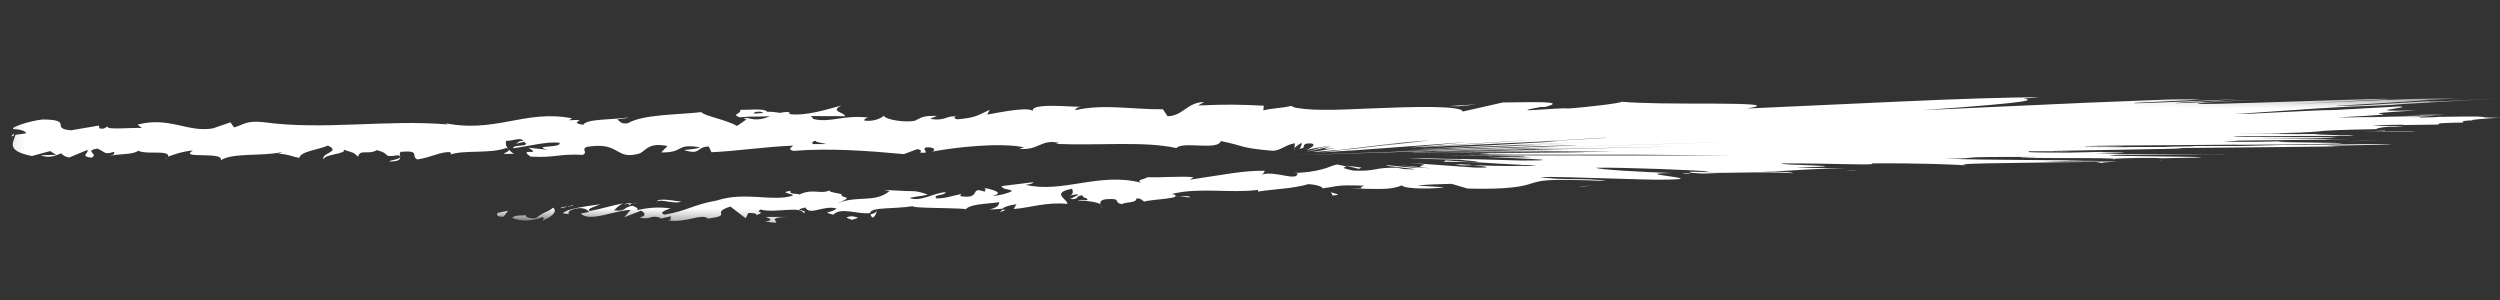 <svg width="150" height="18" viewBox="0 0 150 18" fill="none" xmlns="http://www.w3.org/2000/svg">
<rect x="0" y="0" width="150" height="18" fill="#333333" stroke="none"/>
<mask id="mask0_113_212" style="mask-type:luminance" maskUnits="userSpaceOnUse" x="0" y="0" width="150" height="18">
<path d="M0.485 2.7007e-05L-6.10352e-05 11.911L149.515 17.883L150 5.972L0.485 2.7007e-05Z" fill="white"/>
</mask>
<g mask="url(#mask0_113_212)">
<path d="M29.88 12.767C29.742 12.857 29.834 13.05 30.224 12.993L30.487 12.642L29.891 12.767H29.88Z" fill="white"/>
<path d="M32.54 13.243C32.987 13.062 33.503 12.744 33.193 12.46C32.758 12.801 32.643 12.676 32.173 13.084C31.783 13.141 31.485 13.016 31.542 12.891C31.405 12.982 30.935 12.846 30.728 13.073C31.244 13.3 31.898 13.277 32.551 13.028C32.7 13.096 32.563 13.187 32.54 13.255V13.243Z" fill="white"/>
<path d="M70.746 11.779L70.493 11.756C70.562 11.779 70.643 11.779 70.746 11.779Z" fill="white"/>
<path d="M101.029 10.382C100.857 10.394 101.086 10.416 101.384 10.439C101.407 10.416 101.384 10.394 101.029 10.382Z" fill="white"/>
<path d="M111.36 10.201C111.119 10.201 110.913 10.201 110.683 10.212C111.211 10.212 111.589 10.212 111.36 10.201Z" fill="white"/>
<path d="M70.746 11.779L71.388 11.847C71.422 11.734 71.055 11.779 70.746 11.779Z" fill="white"/>
<path d="M37.769 12.176C37.631 12.199 37.528 12.233 37.425 12.279L37.746 12.222C37.746 12.222 37.746 12.188 37.769 12.165V12.176Z" fill="white"/>
<path d="M60.334 12.585H60.139C60.139 12.585 60.036 12.687 59.99 12.744L60.334 12.585Z" fill="white"/>
<path d="M52.331 13.05C52.514 13.05 52.56 12.767 52.629 12.642C52.537 12.767 52.4 12.823 52.239 12.857C52.239 12.914 52.262 12.971 52.331 13.05Z" fill="white"/>
<path d="M39.615 13.221L39.397 13.266C39.454 13.255 39.546 13.232 39.615 13.221Z" fill="white"/>
<path d="M66.056 12.347C66.056 12.347 66.102 12.427 66.137 12.45C66.137 12.415 66.102 12.381 66.056 12.347Z" fill="white"/>
<path d="M9.987 9.509C9.987 9.509 9.987 9.474 9.987 9.463C9.939 9.486 9.927 9.509 9.987 9.509Z" fill="white"/>
<path d="M0.686 8.168H0.812C0.824 8.1 0.835 8.043 0.835 7.998L0.675 8.168H0.686Z" fill="white"/>
<path d="M129.626 9.61C129.557 9.61 129.534 9.61 129.477 9.61C129.672 9.633 129.775 9.61 129.626 9.61Z" fill="white"/>
<path d="M143.328 6.454C141.608 6.556 140.358 6.613 138.982 6.67C137.629 6.727 136.139 6.795 134.453 6.908C135.141 6.874 137.01 6.783 138.753 6.704C140.519 6.613 142.262 6.534 143.317 6.454H143.328Z" fill="white"/>
<path d="M37.975 12.199L38.307 12.176C38.158 12.176 38.055 12.176 37.975 12.199Z" fill="white"/>
<path d="M134.453 6.919H134.419L134.109 6.942C134.247 6.942 134.327 6.931 134.453 6.919Z" fill="white"/>
<path d="M143.041 8.441C142.434 8.441 141.711 8.452 140.909 8.464C141.207 8.464 141.631 8.464 143.041 8.441Z" fill="white"/>
<path d="M126.22 9.224L127.447 9.202C126.954 9.202 126.564 9.224 126.22 9.224Z" fill="white"/>
<path d="M139.67 8.169C140.037 8.169 140.542 8.157 140.186 8.146C140.037 8.146 139.9 8.146 139.728 8.146C140.163 8.146 140.347 8.146 139.682 8.169H139.67Z" fill="white"/>
<path d="M143.099 7.839C142.927 7.839 142.732 7.839 142.548 7.839C142.56 7.839 142.548 7.839 142.56 7.839L143.099 7.816V7.839Z" fill="white"/>
<path d="M30.843 9.224C30.694 9.145 30.602 9.054 30.522 8.975C30.625 9.179 29.616 9.258 30.843 9.224Z" fill="white"/>
<path d="M37.78 12.324C37.814 12.256 37.872 12.21 37.975 12.188C37.895 12.188 37.826 12.21 37.746 12.21C37.723 12.256 37.723 12.29 37.78 12.312V12.324Z" fill="white"/>
<path d="M84.242 9.179L85.744 9.145C85.32 9.145 84.781 9.168 84.242 9.179Z" fill="white"/>
<path d="M78.372 8.838L78.256 8.873C78.256 8.873 78.303 8.873 78.372 8.838Z" fill="white"/>
<path d="M84.792 9.156C87.143 9.099 89.39 9.043 91.706 8.986C90.835 9.009 89.952 9.031 89.184 9.043L84.792 9.145V9.156Z" fill="white"/>
<path d="M45.325 6.715C45.646 6.67 45.761 6.727 45.795 6.783C45.646 6.783 45.462 6.806 45.233 6.817C45.233 6.817 45.21 6.84 45.199 6.852C45.233 6.795 45.267 6.749 45.325 6.704V6.715ZM49.648 8.645C49.395 8.645 49.086 8.645 48.765 8.645C48.696 8.555 48.765 8.452 48.971 8.452C48.856 8.52 49.338 8.577 49.648 8.657V8.645ZM47.607 8.668C47.4 8.679 47.217 8.691 47.102 8.691C47.205 8.691 47.354 8.679 47.607 8.668ZM23.344 9.69C24.387 9.69 23.825 9.327 24.043 9.111C25.282 8.997 24.616 9.383 25.041 9.565C25.809 9.463 26.405 9.111 26.979 9.122C27.024 9.179 27.139 9.202 27.002 9.281C27.816 8.975 29.432 9.247 30.384 8.872C30.453 8.906 30.487 8.941 30.51 8.963C30.35 8.782 30.327 8.589 30.361 8.452C30.831 8.452 31.221 8.214 31.405 8.452C31.118 8.452 31.095 8.543 30.957 8.623L31.451 8.509C31.898 8.85 30.785 8.634 30.785 8.895C31.737 8.77 32.838 8.475 33.572 8.566C33.721 8.906 31.863 8.691 32.838 8.986L31.714 8.861C32.586 9.395 31.026 8.827 31.829 9.395C33.319 9.485 33.492 9.213 34.971 9.292C35.303 9.099 34.856 9.009 35.189 8.816C37.287 8.464 36.851 9.656 38.399 9.202C38.8 8.975 38.95 8.543 40.05 8.759L39.672 9.145C41.105 9.168 40.486 8.589 42 8.838C41.736 8.986 40.864 8.975 41.094 9.02C42.068 9.315 41.782 8.793 42.527 8.793L42.688 9.134C44.213 9.065 45.898 8.804 47.595 8.736C47.503 8.838 47.217 8.952 47.607 9.054C49.739 8.872 52.17 9.054 54.234 9.247L55.025 8.952C55.209 8.952 55.369 9.088 55.163 9.145C55.966 9.247 55.197 8.952 55.587 8.838C56.046 8.816 56.195 9.009 55.908 9.099C57.33 8.838 59.944 8.532 61.447 8.838L61.16 8.929C62.33 9.043 62.467 8.316 63.545 8.577L63.339 8.634C65.861 8.748 68.659 8.452 70.585 8.884C70.952 8.452 73.085 9.054 73.246 8.464C74.69 8.748 74.278 8.861 76.307 9.043C76.582 9.054 76.777 8.963 76.995 8.85C77.098 8.793 77.213 8.748 77.339 8.691C77.442 8.645 77.66 8.611 77.694 8.589L77.671 8.895C77.752 8.782 77.901 8.679 78.107 8.566C78.107 8.691 78.05 8.816 77.97 8.941L78.21 8.861C78.21 8.861 78.21 8.725 78.314 8.634C78.6 8.566 78.83 8.611 78.807 8.702C78.807 8.793 78.566 8.929 78.359 9.009C78.715 8.918 79.208 8.827 79.816 8.736C79.621 8.782 79.139 8.884 78.692 8.986C80.16 8.657 77.454 9.315 78.795 9.02C79.357 8.895 79.667 8.816 79.896 8.77C79.265 8.963 79.391 8.963 80.125 8.884L78.795 9.111C78.726 9.134 78.979 9.111 79.357 9.077C79.724 9.043 80.24 8.997 80.4 8.997C81.215 8.895 84.528 8.498 85.182 8.452L82.155 8.804C84.253 8.589 83.084 8.679 85.801 8.407C85.801 8.407 85.595 8.441 85.239 8.486C84.62 8.555 84.299 8.589 83.909 8.634C83.324 8.691 82.361 8.793 81.169 8.918L82.533 8.793C81.627 8.884 80.802 8.975 79.69 9.088C80.745 8.975 79.988 9.065 79.346 9.134C78.715 9.202 78.188 9.247 80.228 9.054L79.116 9.156C80.056 9.088 80.492 9.065 81.26 9.02C82.843 8.906 85.205 8.736 88.083 8.52C87.395 8.589 86.661 8.657 85.893 8.725C85.09 8.793 84.414 8.85 84.792 8.838C92.784 8.339 88.347 8.611 92.165 8.384C90.617 8.486 89.264 8.577 84.976 8.85C87.521 8.725 88.209 8.691 91.443 8.543C93.851 8.407 94.665 8.362 96.19 8.271C97.29 8.225 94.424 8.396 91.787 8.532L91.19 8.566C93.725 8.441 93.885 8.452 92.841 8.52C90.606 8.645 88.301 8.782 86.168 8.895C84.196 8.997 83.611 9.031 88.702 8.793L88.003 8.827L95.938 8.486C87.017 8.884 93.358 8.6 86.569 8.906C92.555 8.645 92.555 8.668 91.821 8.702C91.144 8.736 89.757 8.804 94.298 8.623C83.198 9.077 83.531 9.065 85.262 9.009C86.913 8.952 90.067 8.85 81.96 9.145L88.003 8.918C94.046 8.702 84.643 9.043 83.244 9.099C85.916 8.997 86.512 8.986 92.05 8.782C96.293 8.645 94.848 8.725 90.984 8.861C86.501 9.009 81.994 9.168 77.568 9.315C87.028 9.02 90.181 8.929 94.229 8.804C102.095 8.566 108.195 8.384 99.251 8.657L84.746 9.088C87.269 9.02 89.791 8.941 92.326 8.872C93.896 8.827 92.509 8.872 92.142 8.895C91.752 8.918 92.383 8.895 97.268 8.77C94.665 8.838 94.24 8.85 90.33 8.952C85.388 9.088 85.239 9.088 87.223 9.043C92.268 8.906 96.109 8.816 97.107 8.782C87.831 9.031 92.257 8.906 86.203 9.077C83.405 9.156 86.352 9.077 88.748 9.02C91.156 8.963 93.037 8.918 88.496 9.02C87.728 9.043 86.18 9.077 84.884 9.111C87.12 9.054 91.339 8.952 93.874 8.895C91.282 8.963 92.314 8.941 93.14 8.929C93.977 8.918 94.619 8.906 91.626 8.975C94.447 8.918 98.85 8.827 100.914 8.782C85.492 9.134 88.289 9.077 94.883 8.941C90.399 9.031 89.677 9.054 84.15 9.168C89.287 9.065 92.291 9.009 94.046 8.975C85.4 9.156 88.737 9.088 91.202 9.054C93.725 9.009 95.456 8.997 85.365 9.168C91.982 9.065 95.353 9.054 96.947 9.077C94.584 9.099 86.982 9.179 84.494 9.202C87.579 9.179 90.032 9.156 92.475 9.134C94.791 9.122 96.006 9.134 94.286 9.156C90.594 9.179 89.528 9.19 88.163 9.202C89.012 9.202 89.333 9.202 89.413 9.202C89.551 9.202 88.977 9.224 88.84 9.236C88.691 9.247 88.989 9.258 90.571 9.27C90.33 9.27 89.344 9.27 88.289 9.27C88.45 9.27 86.73 9.281 90.732 9.281H89.78C92.865 9.281 93.77 9.281 98.139 9.281C100.616 9.304 103.333 9.327 103.803 9.327C100.283 9.327 99.572 9.327 96.213 9.327C92.291 9.327 92.761 9.327 86.868 9.304C88.76 9.304 90.422 9.327 91.615 9.327C88.84 9.327 89.7 9.327 86.638 9.304C88.209 9.338 92.096 9.349 91.431 9.383C90.491 9.383 88.886 9.361 87.326 9.338C90.411 9.372 93.151 9.429 91.271 9.44C90.376 9.429 89.103 9.417 89.264 9.406C89.126 9.429 90.732 9.474 91.718 9.531C92.738 9.576 93.128 9.633 91.305 9.633C86.088 9.474 89.103 9.599 84.46 9.474L85.423 9.531L87.762 9.588C87.498 9.588 88.06 9.633 88.404 9.667C88.76 9.701 88.897 9.735 88.026 9.713L86.741 9.622C86.741 9.622 86.673 9.678 86.604 9.701L88.599 9.735C89.321 9.792 90.514 9.849 91.339 9.894C92.165 9.928 92.555 9.951 91.534 9.962C91.374 9.928 90.674 10.008 88.358 9.906C89.126 9.985 89.769 10.076 88.473 10.053C86.925 9.94 85.514 9.837 84.505 9.769C85.664 9.86 85.492 9.894 85.331 9.928C85.171 9.962 85.01 9.996 85.881 10.121C85.514 10.065 84.207 9.928 83.909 9.906L85.32 10.087C84.505 10.053 84.253 10.019 83.324 9.917C82.843 9.917 83.577 9.996 84.207 10.065C84.85 10.133 85.32 10.189 84.207 10.144C84.173 10.121 83.932 10.098 83.875 10.065C83.095 10.053 82.866 10.098 82.556 10.155C82.258 10.212 81.857 10.269 81.192 10.235C79.781 9.928 81.593 10.121 80.228 9.871C79.93 9.917 79.77 10.042 79.334 10.155C78.91 10.269 78.268 10.382 77.591 10.371L77.855 10.394C77.844 10.666 77.477 10.609 77.041 10.53C76.605 10.45 76.089 10.337 75.63 10.496C75.86 10.439 75.917 10.189 75.86 10.246C74.599 10.223 73.291 10.507 71.388 10.78L71.617 10.632C70.872 10.553 69.656 10.666 68.854 10.632C68.624 10.78 68.166 10.78 68.453 10.961C65.941 10.314 63.751 11.62 61.527 11.086C61.791 11.075 62.146 10.939 61.94 10.939L60.082 11.166C60.243 11.393 60.334 11.291 60.736 11.45C60.506 11.597 59.99 11.733 59.52 11.756C60.357 11.563 59.497 11.381 59.119 11.279C59.188 11.347 59.062 11.427 59.096 11.506C58.098 11.143 58.958 11.983 57.605 11.767L57.674 11.643C57.181 11.733 56.722 11.915 56.184 11.904C55.943 11.643 56.711 11.756 56.734 11.529C55.977 11.586 55.266 12.119 54.567 11.881C54.888 11.79 55.346 11.767 55.667 11.677C54.911 11.404 54.819 11.484 54.269 11.461H54.326L53.042 11.393L53.374 11.461C52.468 12.21 51.459 11.688 50.209 12.21C51.425 11.711 50.404 11.949 50.485 11.643C50.152 11.574 49.659 11.506 49.797 11.415C49.212 11.688 48.776 11.279 47.951 11.677C47.905 11.586 47.309 11.699 47.435 11.45C46.655 11.563 47.63 11.608 47.572 11.733C46.38 12.131 44.717 11.472 43.009 12.029C41.518 12.301 41.266 12.642 39.878 12.88C39.397 12.744 40.245 12.505 40.245 12.505C39.477 12.403 38.915 12.46 38.204 12.608C38.342 12.517 38.193 12.449 37.963 12.347C37.39 12.403 37.596 12.721 36.84 12.619C36.966 12.505 37.115 12.324 37.39 12.199C36.725 12.324 36.06 12.54 35.372 12.664C35.177 12.505 35.785 12.38 36.014 12.256C35.234 12.369 33.996 12.517 33.767 12.801L34.271 12.869C33.985 12.891 34.111 12.642 34.317 12.585C34.982 12.335 35.292 12.63 35.338 12.721L34.845 12.812C35.383 13.357 36.84 12.619 37.837 12.596L37.447 13.039L38.456 12.642C38.674 12.744 38.846 12.96 38.353 13.05C39.087 13.221 38.984 12.869 39.603 13.062C39.672 13.096 39.649 13.118 39.58 13.13L40.28 12.971C40.142 13.062 40.417 13.255 39.981 13.221C41.254 13.391 41.988 12.801 42.481 13.096L42.378 13.13C44.121 12.903 42.527 12.812 43.823 12.392L44.74 13.096L44.901 12.778C45.084 12.778 45.44 12.778 45.382 12.914C46.036 12.664 45.256 12.789 45.634 12.573C46.517 12.812 48.019 12.324 48.237 12.801C48.535 12.551 47.4 12.664 48.318 12.449C48.604 12.96 49.384 12.301 50.187 12.505C49.957 12.789 49.2 12.687 50.003 12.88C50.462 12.392 51.551 12.903 52.216 12.778C52.228 12.415 53.661 12.551 54.773 12.369C54.704 12.494 56.894 12.46 57.938 12.54L57.915 12.608C58.098 12.233 59.176 12.244 59.956 12.131C59.933 12.358 59.795 12.449 59.383 12.573L60.117 12.528C60.288 12.403 60.506 12.324 60.988 12.256L60.816 12.54C61.791 12.471 62.765 12.108 64.038 12.233C64.095 11.972 62.995 11.574 64.325 11.325C64.382 11.461 64.439 11.699 64.095 11.767C64.21 11.745 64.497 11.631 64.726 11.677L64.21 11.938C64.783 12.006 64.497 11.722 64.955 11.722C64.955 11.915 65.299 11.847 65.242 12.006C65.127 12.029 64.841 11.949 64.669 12.029C65.185 12.029 65.815 12.119 66.033 12.256C65.987 12.142 66.022 11.983 66.4 11.949C67.375 11.881 66.744 12.165 67.329 12.244C67.558 12.097 68.189 12.199 68.189 11.904C68.475 11.892 68.533 12.029 68.647 12.097C69.152 11.938 71.01 11.938 70.425 11.654H70.299C70.299 11.654 70.356 11.631 70.379 11.62C72.019 11.234 73.842 11.608 75.481 11.393V11.495C75.975 11.415 76.525 11.37 77.029 11.313C77.282 11.291 77.534 11.257 77.763 11.211C78.038 11.166 78.279 11.12 78.463 11.052C78.784 11.041 79.403 11.188 79.346 11.302C80.309 11.177 80.16 11.075 81.868 11.143C81.169 11.359 82.522 11.268 81.031 11.313C81.776 11.313 82.338 11.347 82.831 11.336C83.313 11.336 83.76 11.279 84.104 11.12C84.276 11.37 86.18 11.336 86.65 11.234L85.022 11.132C85.641 11.064 86.352 11.052 87.097 11.03L88.049 11.313C89.264 11.347 90.147 11.313 90.743 11.245C91.339 11.177 91.649 11.086 91.924 10.995C92.509 10.825 92.738 10.712 96.35 10.859C95.49 10.666 93.541 10.836 92.417 10.621C93.186 10.598 94.756 10.655 96.304 10.7C97.841 10.746 99.332 10.791 99.572 10.78C101.395 10.78 100.902 10.678 100.237 10.587C99.584 10.496 98.758 10.394 100.306 10.382C98.896 10.337 95.8 10.178 95.777 10.065C97.187 10.03 102.416 10.223 102.531 10.303C102.301 10.326 101.762 10.314 101.373 10.303C101.395 10.348 101.281 10.405 103.127 10.439L102.129 10.371C104.033 10.394 105.936 10.28 107.587 10.394C107.507 10.28 105.89 10.291 104.457 10.303C106.303 10.303 107.083 10.258 107.748 10.212C108.424 10.167 108.986 10.133 110.695 10.098C109.548 10.098 107.553 10.053 107.851 10.042C112.415 9.951 106.108 9.906 106.991 9.803C110.442 9.803 112.644 9.94 112.3 9.803C115.201 9.781 117.15 9.871 117.987 9.917C117.299 9.837 118.675 9.803 120.567 9.781C122.597 9.747 124.386 9.724 125.762 9.713L126.174 9.792C125.956 9.747 126.507 9.724 127.069 9.69H122.643C123.904 9.656 124.431 9.633 126.037 9.644C125.085 9.622 123.331 9.61 121.553 9.599C119.776 9.588 117.976 9.565 116.715 9.52C118.056 9.52 118.033 9.474 118.343 9.451C118.664 9.429 119.329 9.406 122.23 9.417C120.177 9.474 121.611 9.474 123.411 9.485C125.223 9.485 127.459 9.485 126.794 9.554C126.576 9.531 127.092 9.497 128.445 9.474C129.156 9.474 129.5 9.474 129.637 9.497C137.182 9.383 124.512 9.406 126.92 9.292C129.912 9.315 133.788 9.27 133.513 9.247C132.389 9.304 127.504 9.258 125.693 9.224C129.809 9.145 125.223 9.145 126.232 9.111L124.133 9.156C120.888 9.156 121.966 9.111 121.68 9.077C124.592 9.065 122.826 9.111 124.386 9.088C121.714 9.065 123.858 9.043 126.461 8.997C129.041 8.952 132.091 8.906 130.532 8.884C137.446 8.816 134.407 8.85 140.404 8.782C140.175 8.782 139.98 8.77 139.808 8.759C138.982 8.748 140.588 8.725 141.906 8.702C143.236 8.679 144.28 8.657 142.594 8.645C137.492 8.702 138.581 8.691 134.075 8.691L136.872 8.759H129.947C129.511 8.782 132.527 8.793 131.472 8.816C127.47 8.816 128.812 8.816 124.237 8.861C128.468 8.816 127.516 8.804 126.381 8.793C125.223 8.793 123.893 8.77 126.702 8.736L138.833 8.645C141.757 8.589 140.324 8.577 138.833 8.555C137.308 8.532 135.737 8.52 137.48 8.464L135.359 8.509C133.272 8.509 133.283 8.509 133.627 8.486C133.971 8.464 134.637 8.452 133.971 8.441C135.967 8.418 138.283 8.396 140.932 8.362C138.466 8.384 141.539 8.293 135.313 8.339L139.808 8.271C140.909 8.225 138.925 8.225 137.033 8.225C135.118 8.225 133.295 8.225 134.27 8.18C136.735 8.169 137.102 8.169 137.962 8.157C138.352 8.157 138.696 8.157 140.932 8.157C141.149 8.134 141.792 8.112 139.945 8.123C140.84 8.112 140.072 8.1 139.487 8.089C138.891 8.089 138.466 8.066 139.751 8.044C138.764 8.044 136.242 8.055 136.815 8.032C137.572 8.032 137.985 8.032 137.985 8.032C136.792 8.032 136.976 7.998 134.063 8.044C138.283 7.976 138.638 7.93 139.097 7.885C139.487 7.839 139.968 7.794 142.594 7.748C142.56 7.703 142.835 7.646 143.317 7.601C143.672 7.601 143.97 7.601 143.729 7.601C144.693 7.567 143.867 7.567 143.179 7.555C142.468 7.555 141.906 7.555 143.064 7.499C145.289 7.453 143.477 7.533 144.463 7.499C145.048 7.499 145.472 7.476 146.114 7.476C146.344 7.476 146.344 7.453 146.332 7.442C146.275 7.419 146.298 7.385 147.272 7.362H147.33C147.926 7.362 147.811 7.328 147.777 7.306C147.72 7.283 147.754 7.26 148.155 7.226C148.155 7.226 148.236 7.226 148.373 7.226C148.029 7.192 149.13 7.113 150.059 7.056C149.795 7.079 149.726 7.079 149.898 7.067C150.001 7.067 150.001 7.067 150.059 7.056C149.979 7.056 149.852 7.056 149.543 7.056C149.291 7.056 148.832 7.056 149.119 7.022H149.657C149.657 7.022 149.52 7.022 149.336 7.022C149.142 7.022 148.958 7.022 148.798 7.01H149.073C148.431 6.965 147.376 7.01 146.355 7.01L146.057 7.033C145.048 7.067 145.048 7.056 145.186 7.033C145.3 7.022 145.53 6.999 144.566 7.033L146.172 6.942C145.3 6.965 143.122 7.01 141.585 7.045C143.982 6.942 145.518 6.92 146.688 6.897C146.458 6.886 145.725 6.863 144.303 6.92C144.681 6.92 145.403 6.886 145.163 6.92C142.996 6.999 141.149 7.056 140.255 7.045C143.179 6.897 143.133 6.863 142.904 6.84C142.686 6.806 142.147 6.795 144.956 6.624C143.213 6.67 143.007 6.624 143.362 6.568C143.683 6.5 144.566 6.409 143.947 6.386C136.035 6.84 143.477 6.386 134.877 6.829C133.949 6.852 133.937 6.84 134.499 6.817L139.143 6.5C141.803 6.341 141.459 6.397 143.546 6.295C143.752 6.261 144.75 6.204 146 6.136C146.768 6.091 147.192 6.068 150.047 5.898C146.539 6.091 144.876 6.148 146.16 6.045L141.688 6.318C138.719 6.431 140.668 6.318 142.824 6.193C144.933 6.068 147.25 5.932 144.177 6.057L147.731 5.898C146.676 5.932 146.596 5.898 145.61 5.921C144.612 5.932 142.629 6 137.434 6.25C139.303 6.148 138.959 6.17 143.213 5.955C143.729 5.887 141.218 5.966 138.673 6.057C134.132 6.204 130.474 6.329 132.355 6.148L135.68 5.977C134.086 6.034 128.869 6.307 131.059 6.136C132.32 6.068 134.281 5.966 134.143 5.955C132.722 6.011 127.298 6.273 128.124 6.17L132.057 5.977C132.057 5.977 131.242 5.932 129.947 5.977C128.215 6.045 126.622 6.114 125.062 6.17C121.897 6.318 118.893 6.443 115.316 6.613C118.87 6.363 120.567 6.204 121.244 6.102C121.92 6 121.622 5.943 121.404 5.909L122.367 5.841C120.51 5.83 117.288 5.943 114.043 6.091C111.062 6.227 108.138 6.363 104.824 6.511C106.337 6.261 104.755 6.227 102.771 6.216C100.753 6.216 98.414 6.216 97.29 6.102C97.371 6.182 94.917 6.466 94.046 6.511C93.908 6.466 92.865 6.556 92.211 6.59C91.569 6.636 91.259 6.636 92.429 6.42H92.692C94.24 6.023 91.603 6.148 90.17 6.148L87.762 6.693C87.728 6.5 86.902 6.431 85.859 6.42C84.804 6.409 83.542 6.454 82.407 6.5C81.26 6.545 80.228 6.602 79.38 6.59C78.956 6.59 78.577 6.568 78.233 6.534C78.061 6.511 77.901 6.488 77.74 6.466C77.614 6.431 77.557 6.397 77.477 6.352C76.961 6.488 76.307 6.488 75.802 6.624L75.825 6.341C74.381 6.273 73.658 6.25 71.881 6.329L72.248 6.125C71.239 6.125 70.987 6.954 70.058 6.976L69.771 6.556C68.017 6.579 66.24 6.216 64.508 6.613C64.531 6.556 64.588 6.431 64.875 6.409C64.049 6.409 61.676 6.148 61.986 6.727C61.963 6.352 60.174 6.704 59.234 6.874L59.383 6.59C58.58 6.954 58.557 7.056 57.445 7.158C57.181 7.124 57.215 6.931 57.559 7.01C56.677 6.874 56.871 7.283 55.805 7.135L56.206 6.954C55.301 6.942 55.369 7.033 54.876 7.249C54.303 7.362 53.156 7.192 53.019 6.942C52.893 7.101 52.4 7.306 51.872 7.238C51.803 7.147 51.998 7.079 52.09 7.056C50.576 6.874 49.831 7.396 48.788 7.135C48.765 7.045 48.696 6.999 48.616 6.965C49.82 6.965 50.794 6.965 50.703 6.988C50.703 6.727 49.728 6.693 50.496 6.329C49.717 6.534 48.386 6.965 47.435 6.852C47.389 6.829 47.343 6.806 47.309 6.761L47.412 6.727C47.194 6.704 46.999 6.727 46.816 6.772C46.517 6.727 46.322 6.704 46.024 6.704C45.91 6.488 44.912 6.602 44.419 6.59C44.465 6.874 43.823 6.829 44.419 7.056C44.339 7.033 44.511 7.022 44.832 7.01C44.901 7.01 44.992 6.999 45.038 6.976L45.004 6.999C45.325 6.999 45.738 6.988 46.208 6.976C45.829 7.124 45.428 7.249 44.889 7.09C44.637 7.272 44.373 7.465 44.213 7.555C43.547 7.169 42.263 6.965 42.08 6.727C40.601 6.897 38.594 6.852 37.665 7.396C37.241 7.465 37.184 7.249 37.023 7.169C37.264 7.113 37.551 7.124 37.688 7.045C36.851 7.192 35.189 7.113 34.994 7.487C33.927 7.328 35.59 7.147 34.134 7.215L34.329 7.101C31.451 6.534 29.673 8.078 26.474 7.34C26.692 7.385 26.807 7.408 26.852 7.465C23.218 7.158 19.376 7.828 15.787 7.328C14.767 7.226 14.664 7.465 14.044 7.646L13.827 7.34L12.772 7.703C11.27 7.964 10.157 6.976 8.254 7.476L8.506 7.68C7.818 7.646 6.339 7.817 6.454 7.578C6.385 7.612 6.236 7.794 5.961 7.692L5.938 7.533L4.264 7.817C2.957 7.714 4.459 7.181 2.555 7.169C1.844 7.238 0.549 7.646 0.812 7.748C1.099 7.748 1.546 7.839 1.569 7.998L0.927 8.089C0.812 8.555 0.319 9.043 1.913 9.361L3.014 9.065L3.369 9.292L2.441 9.315C2.968 9.52 3.301 9.338 3.679 9.202C3.771 9.327 3.92 9.406 4.149 9.451L5.238 8.997C5.376 9.179 4.757 9.361 5.479 9.463C5.984 9.247 4.986 9.054 5.835 8.918C6.362 9.122 6.213 9.304 6.832 9.111C6.924 9.236 6.786 9.304 6.546 9.361C7.096 9.213 8.013 9.292 8.288 9.043C8.839 9.304 10.157 8.963 10.1 9.406C10.272 9.304 11.075 9.054 11.579 9.031C10.65 9.565 13.483 9.054 13.242 9.622C13.93 9.145 15.719 9.395 16.934 9.122C16.865 9.156 16.728 9.236 16.625 9.213C17.312 9.247 17.507 9.395 17.955 9.474C18.035 9.077 19.101 8.986 19.674 8.736C20.512 9.111 19.17 9.202 19.434 9.565C19.388 9.247 20.89 9.236 20.603 8.975C21.245 9.202 21.154 9.088 21.486 9.406C21.601 8.918 22.082 9.315 22.61 9.009C23.539 9.247 22.851 9.463 23.871 9.315C24.364 9.463 23.458 9.633 23.458 9.633L23.344 9.69Z" fill="white"/>
<path d="M44.74 7.09C44.74 7.09 44.671 7.113 44.602 7.113C44.671 7.135 44.729 7.158 44.797 7.169C44.832 7.135 44.878 7.113 44.912 7.079C44.855 7.079 44.797 7.079 44.74 7.079V7.09Z" fill="white"/>
<path d="M70.448 11.745H70.495C70.495 11.745 70.425 11.734 70.402 11.711C70.437 11.722 70.437 11.734 70.448 11.745Z" fill="white"/>
<path d="M77.695 8.987V8.918C77.695 8.918 77.695 8.964 77.637 8.987C77.683 8.987 77.672 8.987 77.695 8.987Z" fill="white"/>
<path d="M59.178 11.359C59.178 11.359 59.108 11.313 59.027 11.29C59.027 11.313 59.097 11.336 59.178 11.359Z" fill="white"/>
<path d="M54.326 11.552L53.638 11.483C53.936 11.529 54.154 11.54 54.326 11.552Z" fill="white"/>
<path d="M50.6 11.608C50.6 11.608 50.542 11.7 50.531 11.734L50.588 11.608H50.6Z" fill="white"/>
<path d="M88.438 9.962C88.163 9.928 87.888 9.906 87.613 9.872C87.212 9.872 87.005 9.872 88.438 9.962Z" fill="white"/>
<path d="M88.198 9.849C87.441 9.826 87.406 9.849 87.613 9.871C87.957 9.871 88.45 9.871 88.198 9.849Z" fill="white"/>
<path d="M34.443 12.312H34.26C34.26 12.312 34.26 12.347 34.237 12.358L34.432 12.312H34.443Z" fill="white"/>
<path d="M34.237 12.358L34.042 12.403C34.134 12.403 34.214 12.403 34.237 12.358Z" fill="white"/>
<path d="M33.629 12.494L34.042 12.403C33.893 12.403 33.721 12.403 33.629 12.494Z" fill="white"/>
<path d="M39.385 12.188L39.433 12.085C39.433 12.085 39.385 12.143 39.385 12.188Z" fill="white"/>
<path d="M40.876 12.085C40.52 12.085 39.97 11.915 39.477 12.006L39.431 12.085C39.66 11.926 40.543 12.278 40.876 12.085Z" fill="white"/>
<path d="M47.205 13.016H45.944C46.173 13.096 46.46 13.232 45.898 13.289C47.504 13.527 45.554 13.062 47.205 13.016Z" fill="white"/>
<path d="M51.104 12.971C50.427 13.062 51.115 13.13 51.092 13.198C51.517 13.073 51.62 13.05 51.104 12.971Z" fill="white"/>
<path d="M79.827 11.483L79.965 11.733C80.733 11.654 79.873 11.642 79.827 11.483Z" fill="white"/>
<path d="M81.685 10.053L80.756 9.939L81.536 10.133C81.593 10.098 81.639 10.076 81.685 10.053Z" fill="white"/>
<path d="M94.917 11.2L94.745 11.245L95.628 11.098L94.917 11.2Z" fill="white"/>
<path d="M144.784 7.885L141.78 7.919C142.113 7.93 145.507 7.919 144.784 7.885Z" fill="white"/>
<path d="M146.997 7.09C147.387 7.056 147.594 7.022 146.791 7.044C146.906 7.056 146.722 7.09 146.997 7.09Z" fill="white"/>
<path d="M87.51 6.375L88.622 6.261L86.925 6.363L87.51 6.375Z" fill="white"/>
</g>
</svg>
